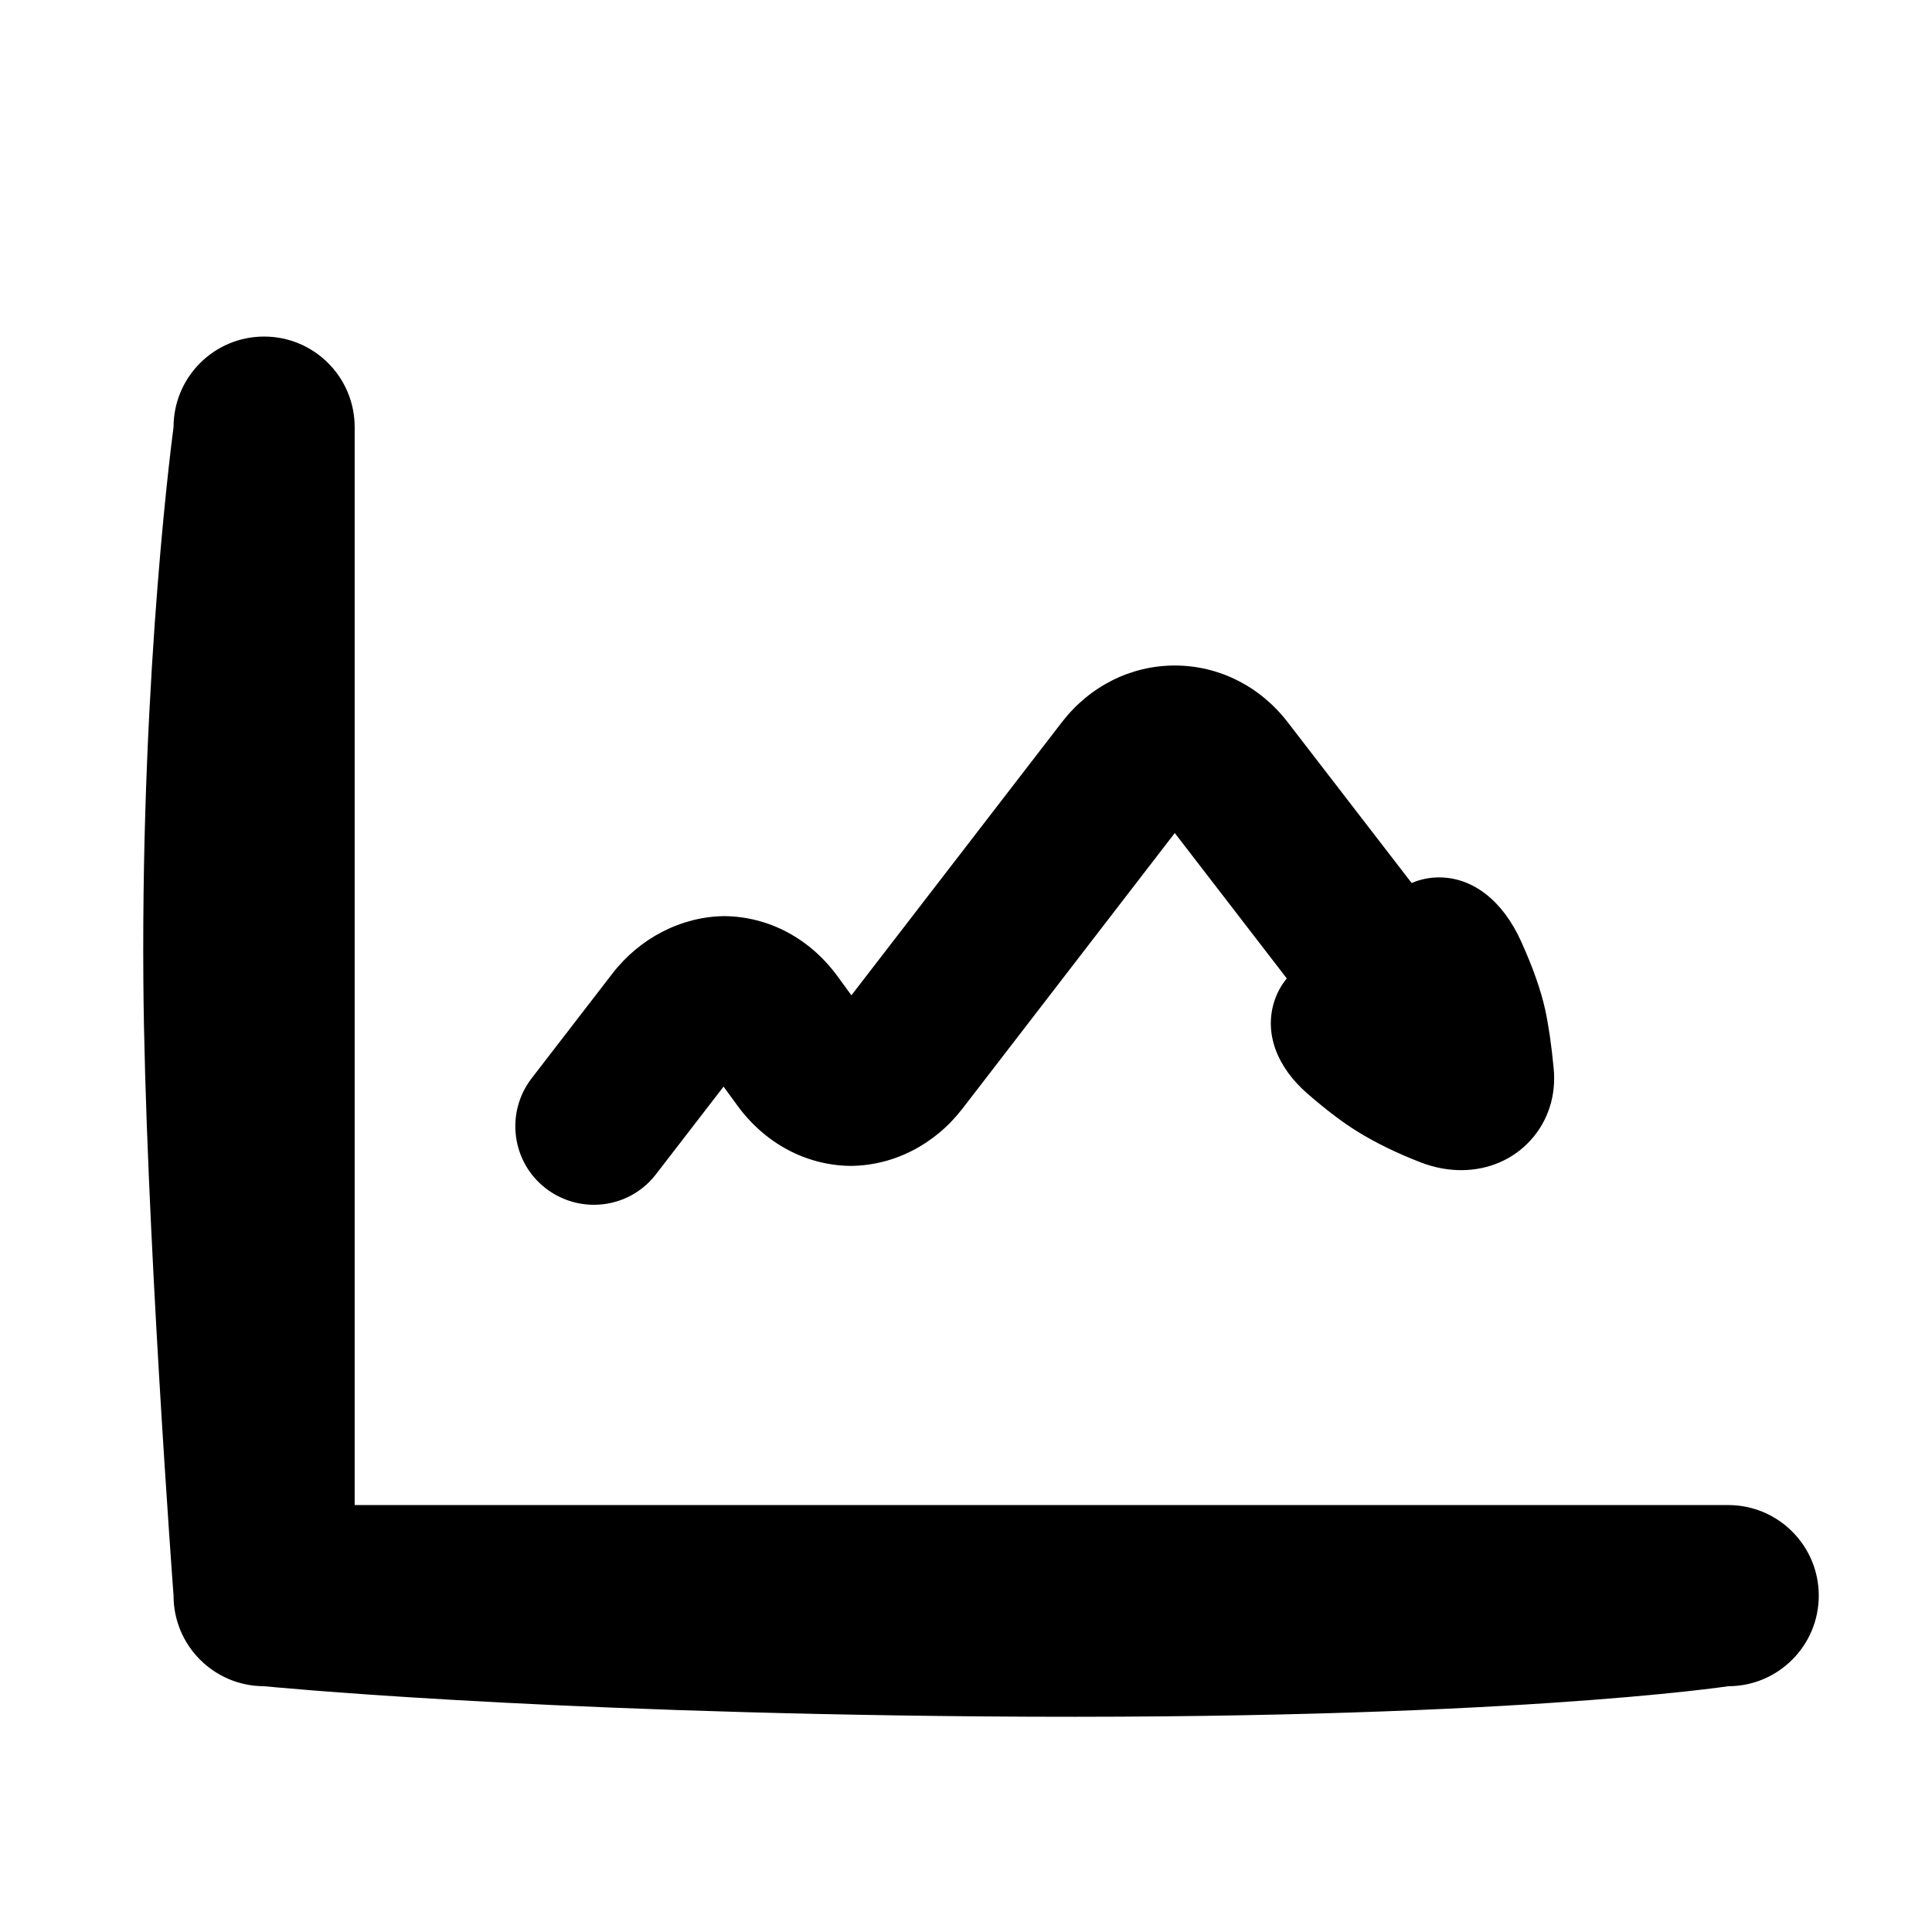 <?xml version="1.0" encoding="utf-8"?>
<!-- Generator: Adobe Illustrator 17.0.0, SVG Export Plug-In . SVG Version: 6.00 Build 0)  -->
<!DOCTYPE svg PUBLIC "-//W3C//DTD SVG 1.1//EN" "http://www.w3.org/Graphics/SVG/1.1/DTD/svg11.dtd">
<svg version="1.1" id="Capa_1" xmlns="http://www.w3.org/2000/svg" xmlns:xlink="http://www.w3.org/1999/xlink" x="0px" y="0px"
	 width="64px" height="64px" viewBox="0 0 64 64" enable-background="new 0 0 64 64" xml:space="preserve">
<path d="M51.182,33.427c-0.145-0.647-0.405-1.384-0.798-2.253c-0.608-1.34-1.597-2.109-2.714-2.109c-0.32,0-0.627,0.065-0.906,0.186
	c-0.04-0.05-0.082-0.102-0.123-0.157l-3.985-5.171c-0.919-1.193-2.282-1.877-3.739-1.877c-1.457,0-2.82,0.684-3.74,1.877
	l-6.973,9.048l-0.455-0.624c-0.914-1.252-2.266-1.981-3.745-1.999c-1.419,0.01-2.809,0.721-3.718,1.903l-2.677,3.472
	c-0.874,1.138-0.66,2.774,0.471,3.643c0.454,0.352,1.019,0.544,1.592,0.544c0.813,0,1.565-0.37,2.06-1.014l2.237-2.901l0.458,0.628
	c0.914,1.25,2.265,1.979,3.74,1.999c1.439-0.008,2.796-0.702,3.721-1.904l7.028-9.123l3.602,4.676
	c0.037,0.048,0.074,0.096,0.108,0.142c-0.191,0.232-0.337,0.5-0.426,0.798c-0.311,1.035,0.096,2.137,1.121,3.026
	c0.625,0.541,1.16,0.946,1.631,1.237c0.616,0.383,1.332,0.732,2.128,1.038c0.436,0.166,0.88,0.251,1.32,0.251h0
	c0.906,0,1.725-0.353,2.306-0.994c0.579-0.639,0.849-1.486,0.761-2.381C51.394,34.616,51.298,33.958,51.182,33.427z"/>
<g>
	<path d="M57.249,55.858c0,0-7.499,1.145-24.749,1c-14.991-0.126-23.751-1-23.751-1c-1.657,0-3-1.343-3-3c0,0-0.942-12.606-1-20.358
		c-0.078-10.455,1-18.351,1-18.351c0-1.657,1.343-3,3-3c1.657,0,3,1.343,3,3v35.708h45.5c1.657,0,3,1.343,3,3
		S58.906,55.858,57.249,55.858z"/>
</g>
<g id="Favoritos_-_Gris">
</g>
<g id="Juegos_-_Naranja">
</g>
<g id="Comprobar_-_Naranja">
</g>
<g id="Música-_Gris">
</g>
<g id="Herramientas_-_Gris">
</g>
<g id="Carro_de_la_compra_-_Naranja">
</g>
<g id="Calendario_-_Gris">
</g>
<g id="Música-_Gris_1_">
</g>
<g id="Inicio_-_Gris">
</g>
<g id="Flecha_5">
</g>
<g id="RSS">
</g>
<g id="Instalaciones_de_reciclado">
</g>
<g id="Aeropuerto">
</g>
</svg>
